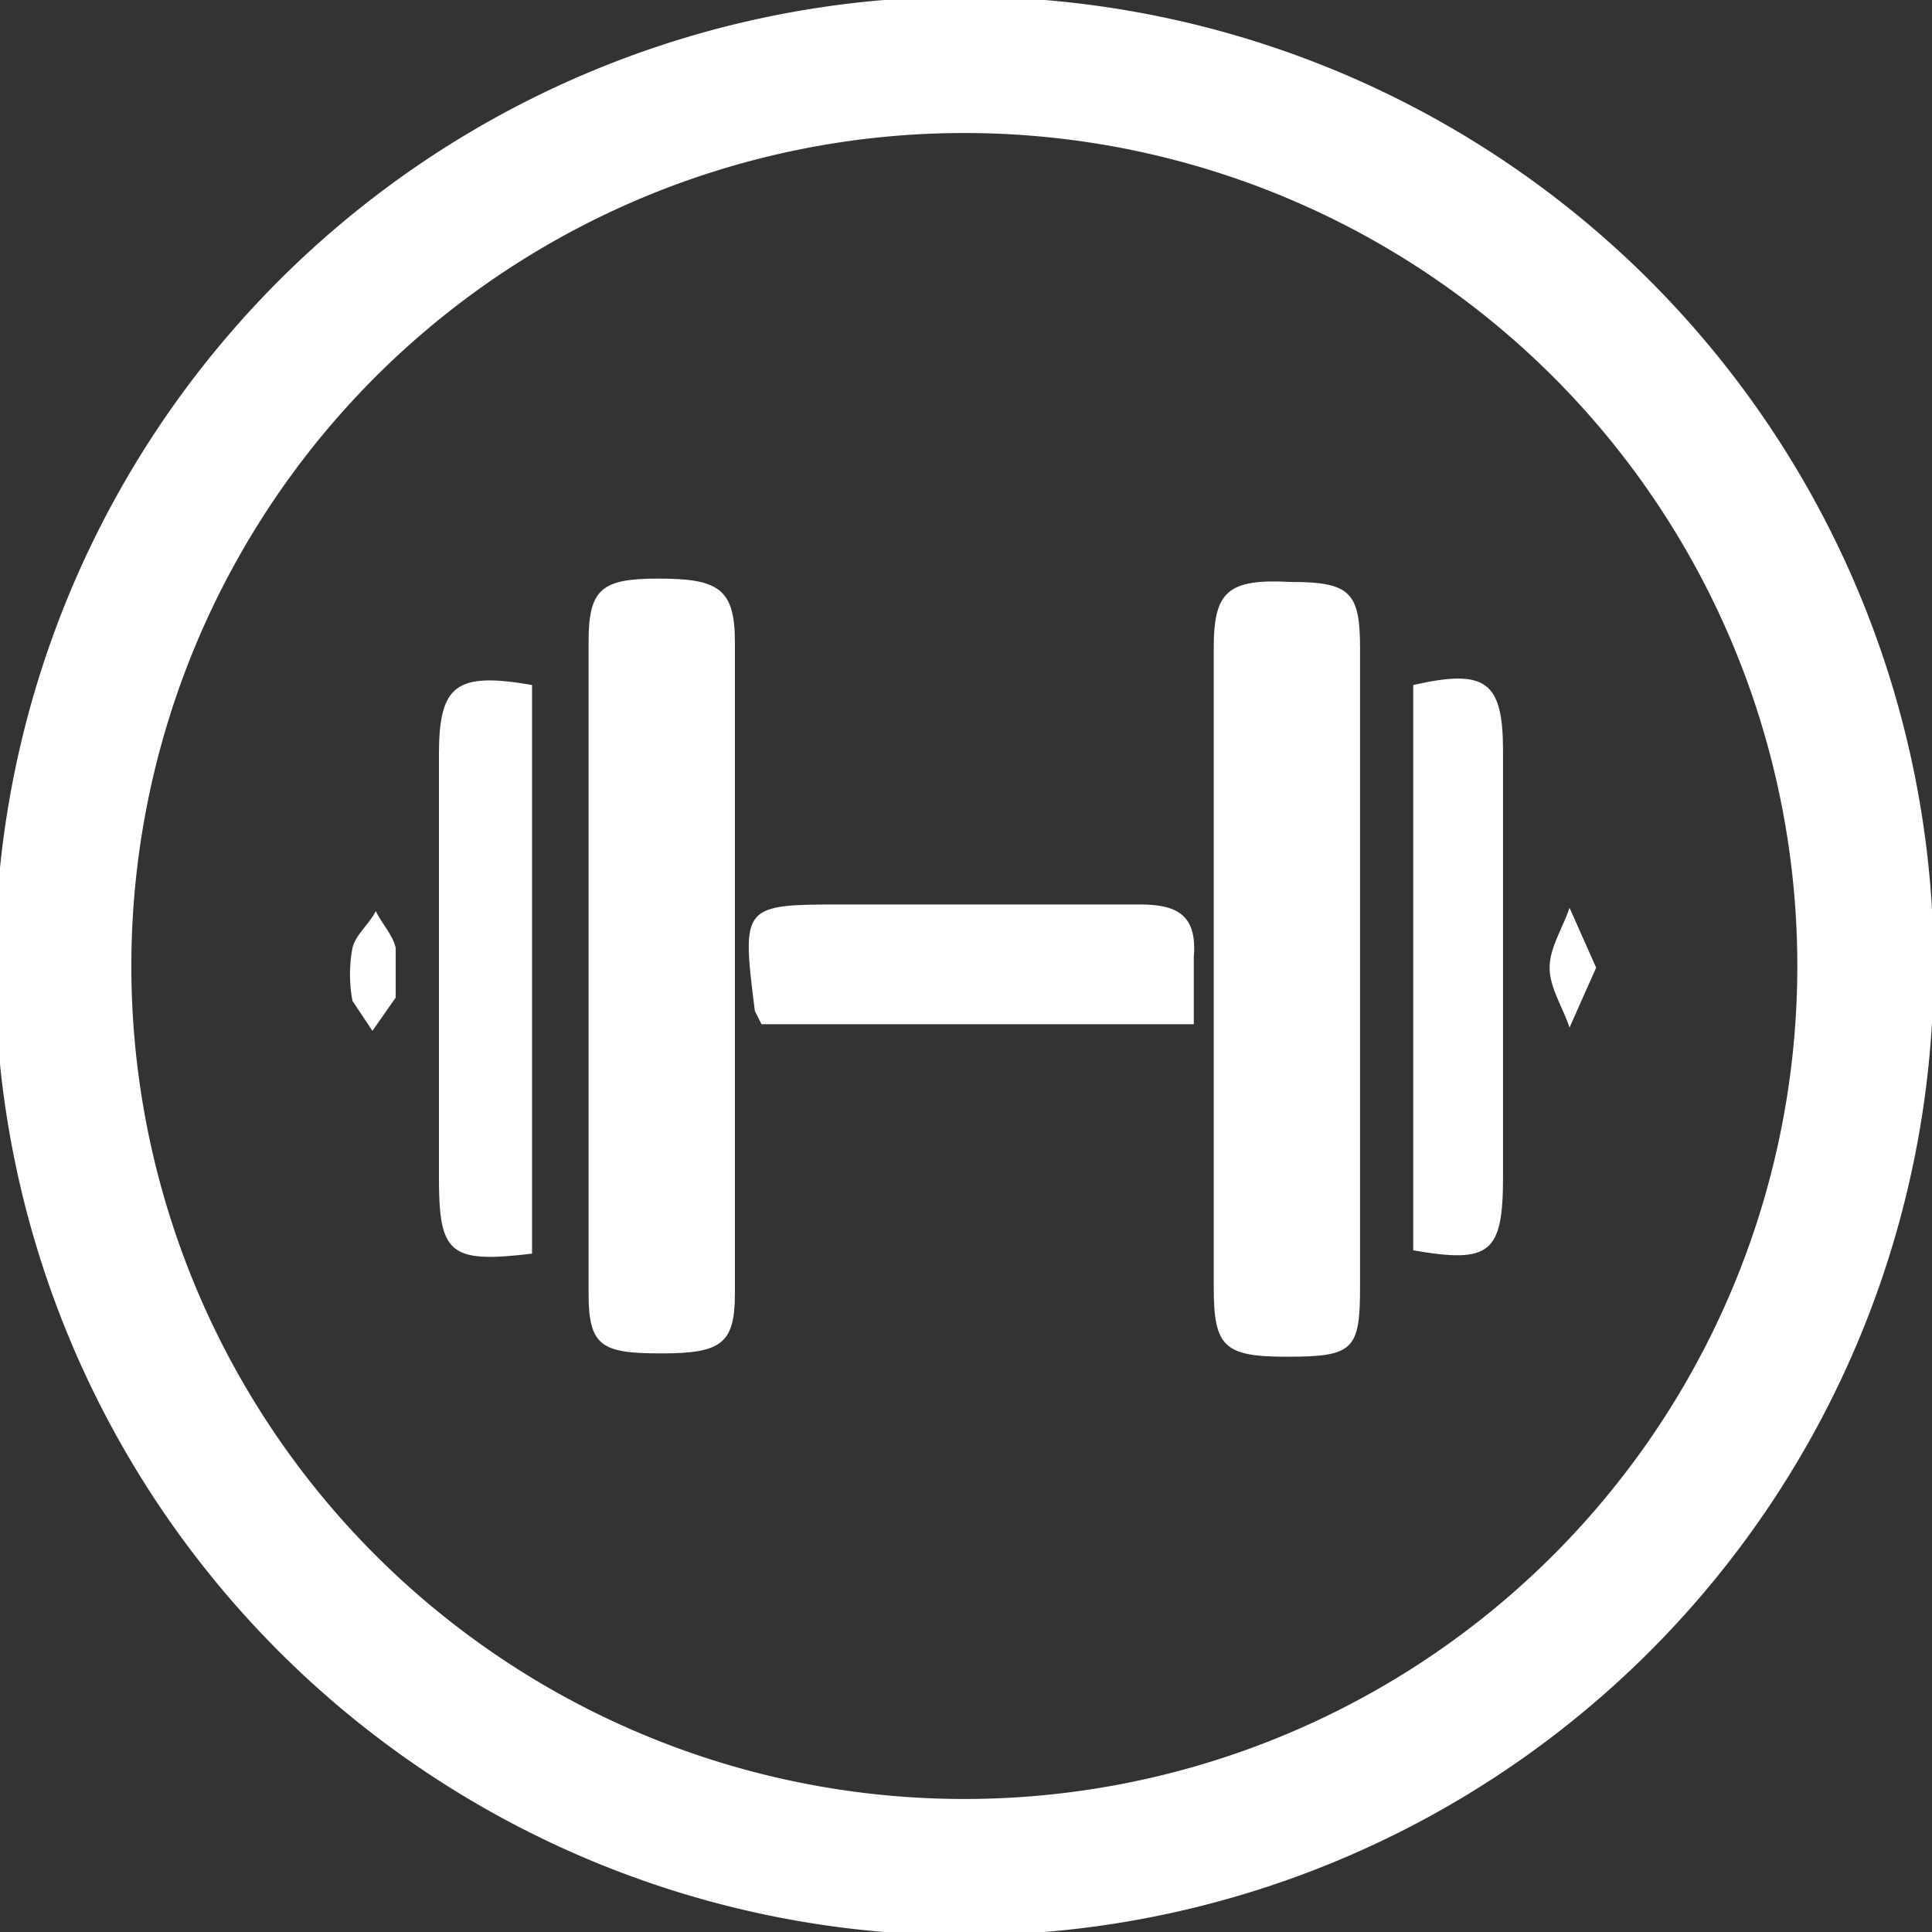 <?xml version="1.0" encoding="UTF-8"?> <svg xmlns="http://www.w3.org/2000/svg" id="Layer_1" viewBox="0 0 58.1 58.1"><rect x="0" y="0" width="58.1" height="58.1" fill="#333333" stroke="none"/> <style>.st0{fill:#fff}</style> <path class="st0" d="M29 58.2A29.1 29.1 0 1 1 29-.1a29.1 29.1 0 0 1 0 58.3zM29 4a25 25 0 0 0 0 50.1A25 25 0 1 0 29 4z"></path> <path class="st0" d="M17.7 29v-9.7c0-1.6.4-1.9 2.1-1.9 1.8 0 2.3.3 2.3 1.9v19.6c0 1.5-.4 1.8-2.2 1.8-1.8 0-2.2-.2-2.2-1.8V29zm18.8.1v-9.6c0-1.7.4-2.1 2.3-2 1.8 0 2.1.3 2.1 2v19.2c0 1.9-.2 2.1-2.2 2.1-1.9 0-2.2-.3-2.2-2.1v-9.6zM16 37.7c-2.5.3-2.8 0-2.8-2.3V22.7c0-2.1.5-2.5 2.8-2.1v17.1zm26.5-.1v-17c2.2-.5 2.7-.1 2.7 2v12.8c0 2.3-.4 2.6-2.7 2.2zm-19.6-6.8l-.2-.4c-.4-3.2-.4-3.2 2.7-3.2h8.9c1.2 0 1.7.4 1.6 1.6v2h-13zm-11-1.7v.9l-.7 1-.6-.9c-.1-.5-.1-1.1 0-1.6.1-.4.5-.7.7-1.1.2.4.5.7.6 1.1v.6zm36.1 0l-.8 1.8c-.2-.6-.6-1.2-.6-1.8 0-.6.4-1.2.6-1.8l.8 1.8z"></path> </svg> 